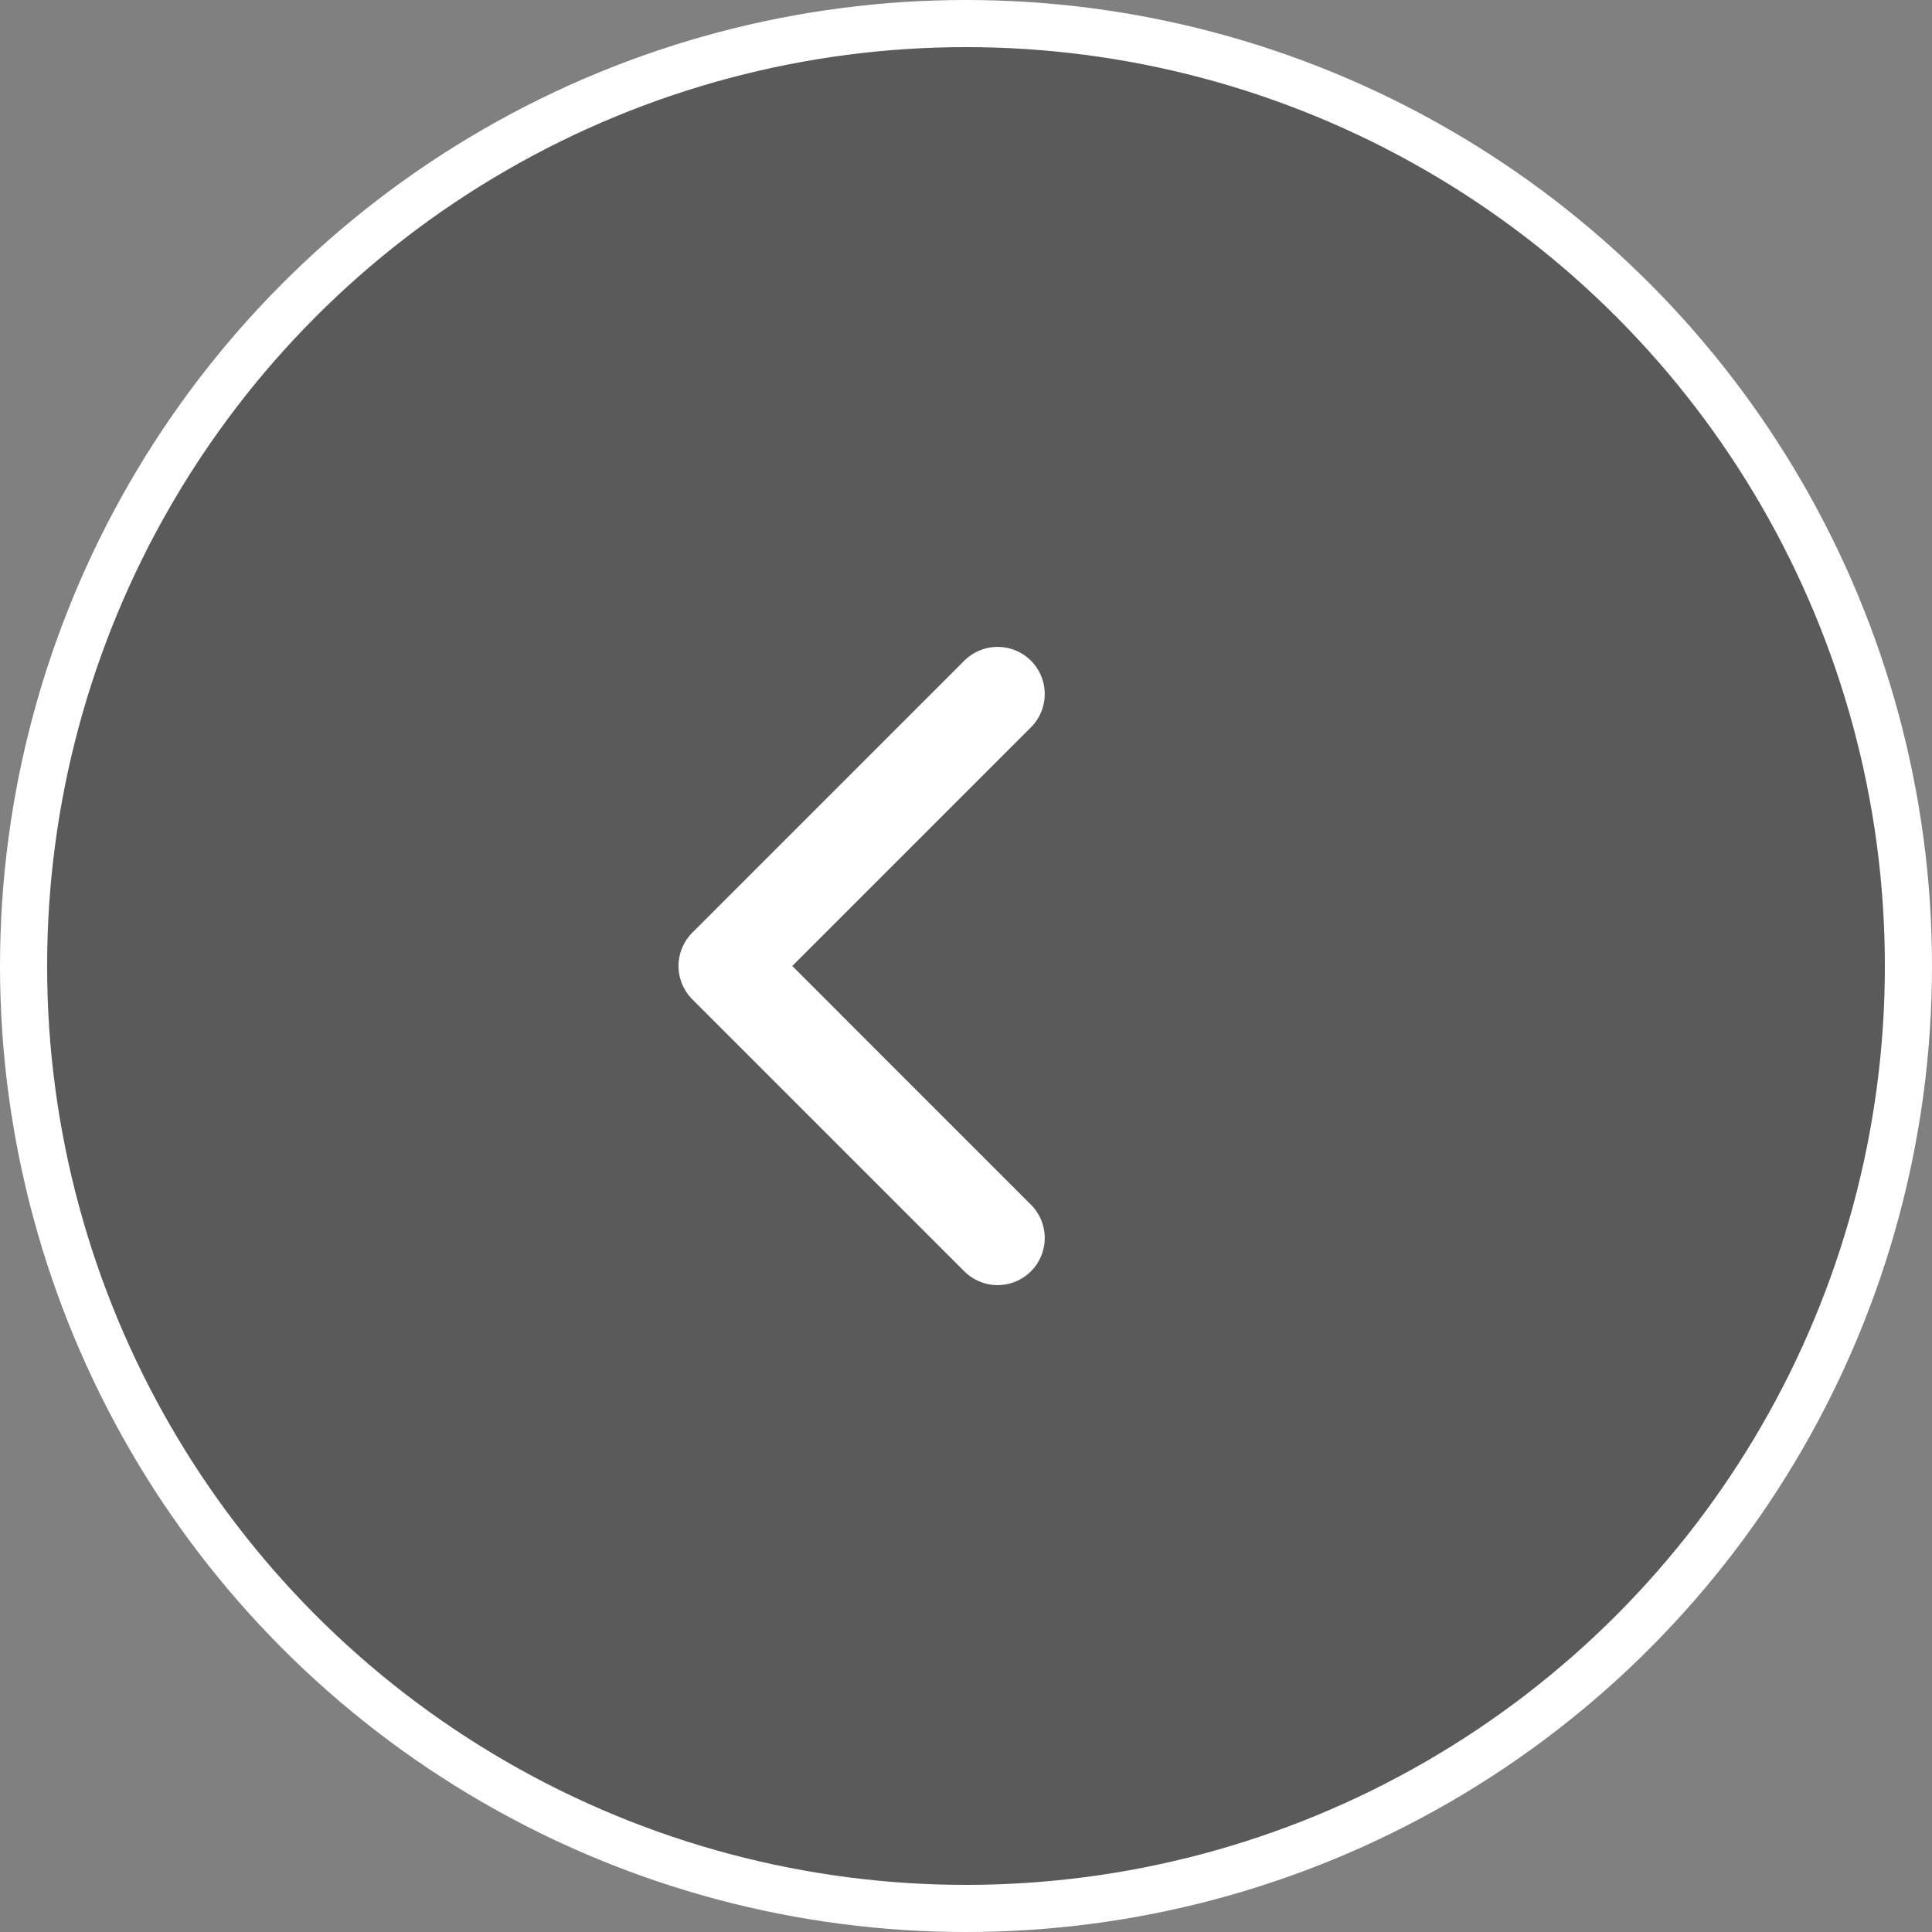 <svg xmlns="http://www.w3.org/2000/svg" data-name="レイヤー 2" viewBox="0 0 41 41"><rect x="0" y="0" width="41" height="41" fill="#808080" stroke="none"/><circle cx="20.5" cy="20.5" r="20" style="opacity:.3"/><circle cx="20.5" cy="20.5" r="20" style="fill:none;stroke:#fff;stroke-miterlimit:10"/><path d="M21.171 26.272 15.399 20.5l5.772-5.772" style="stroke-linecap:round;stroke-linejoin:round;stroke-width:2px;fill:none;stroke:#fff"/></svg>
